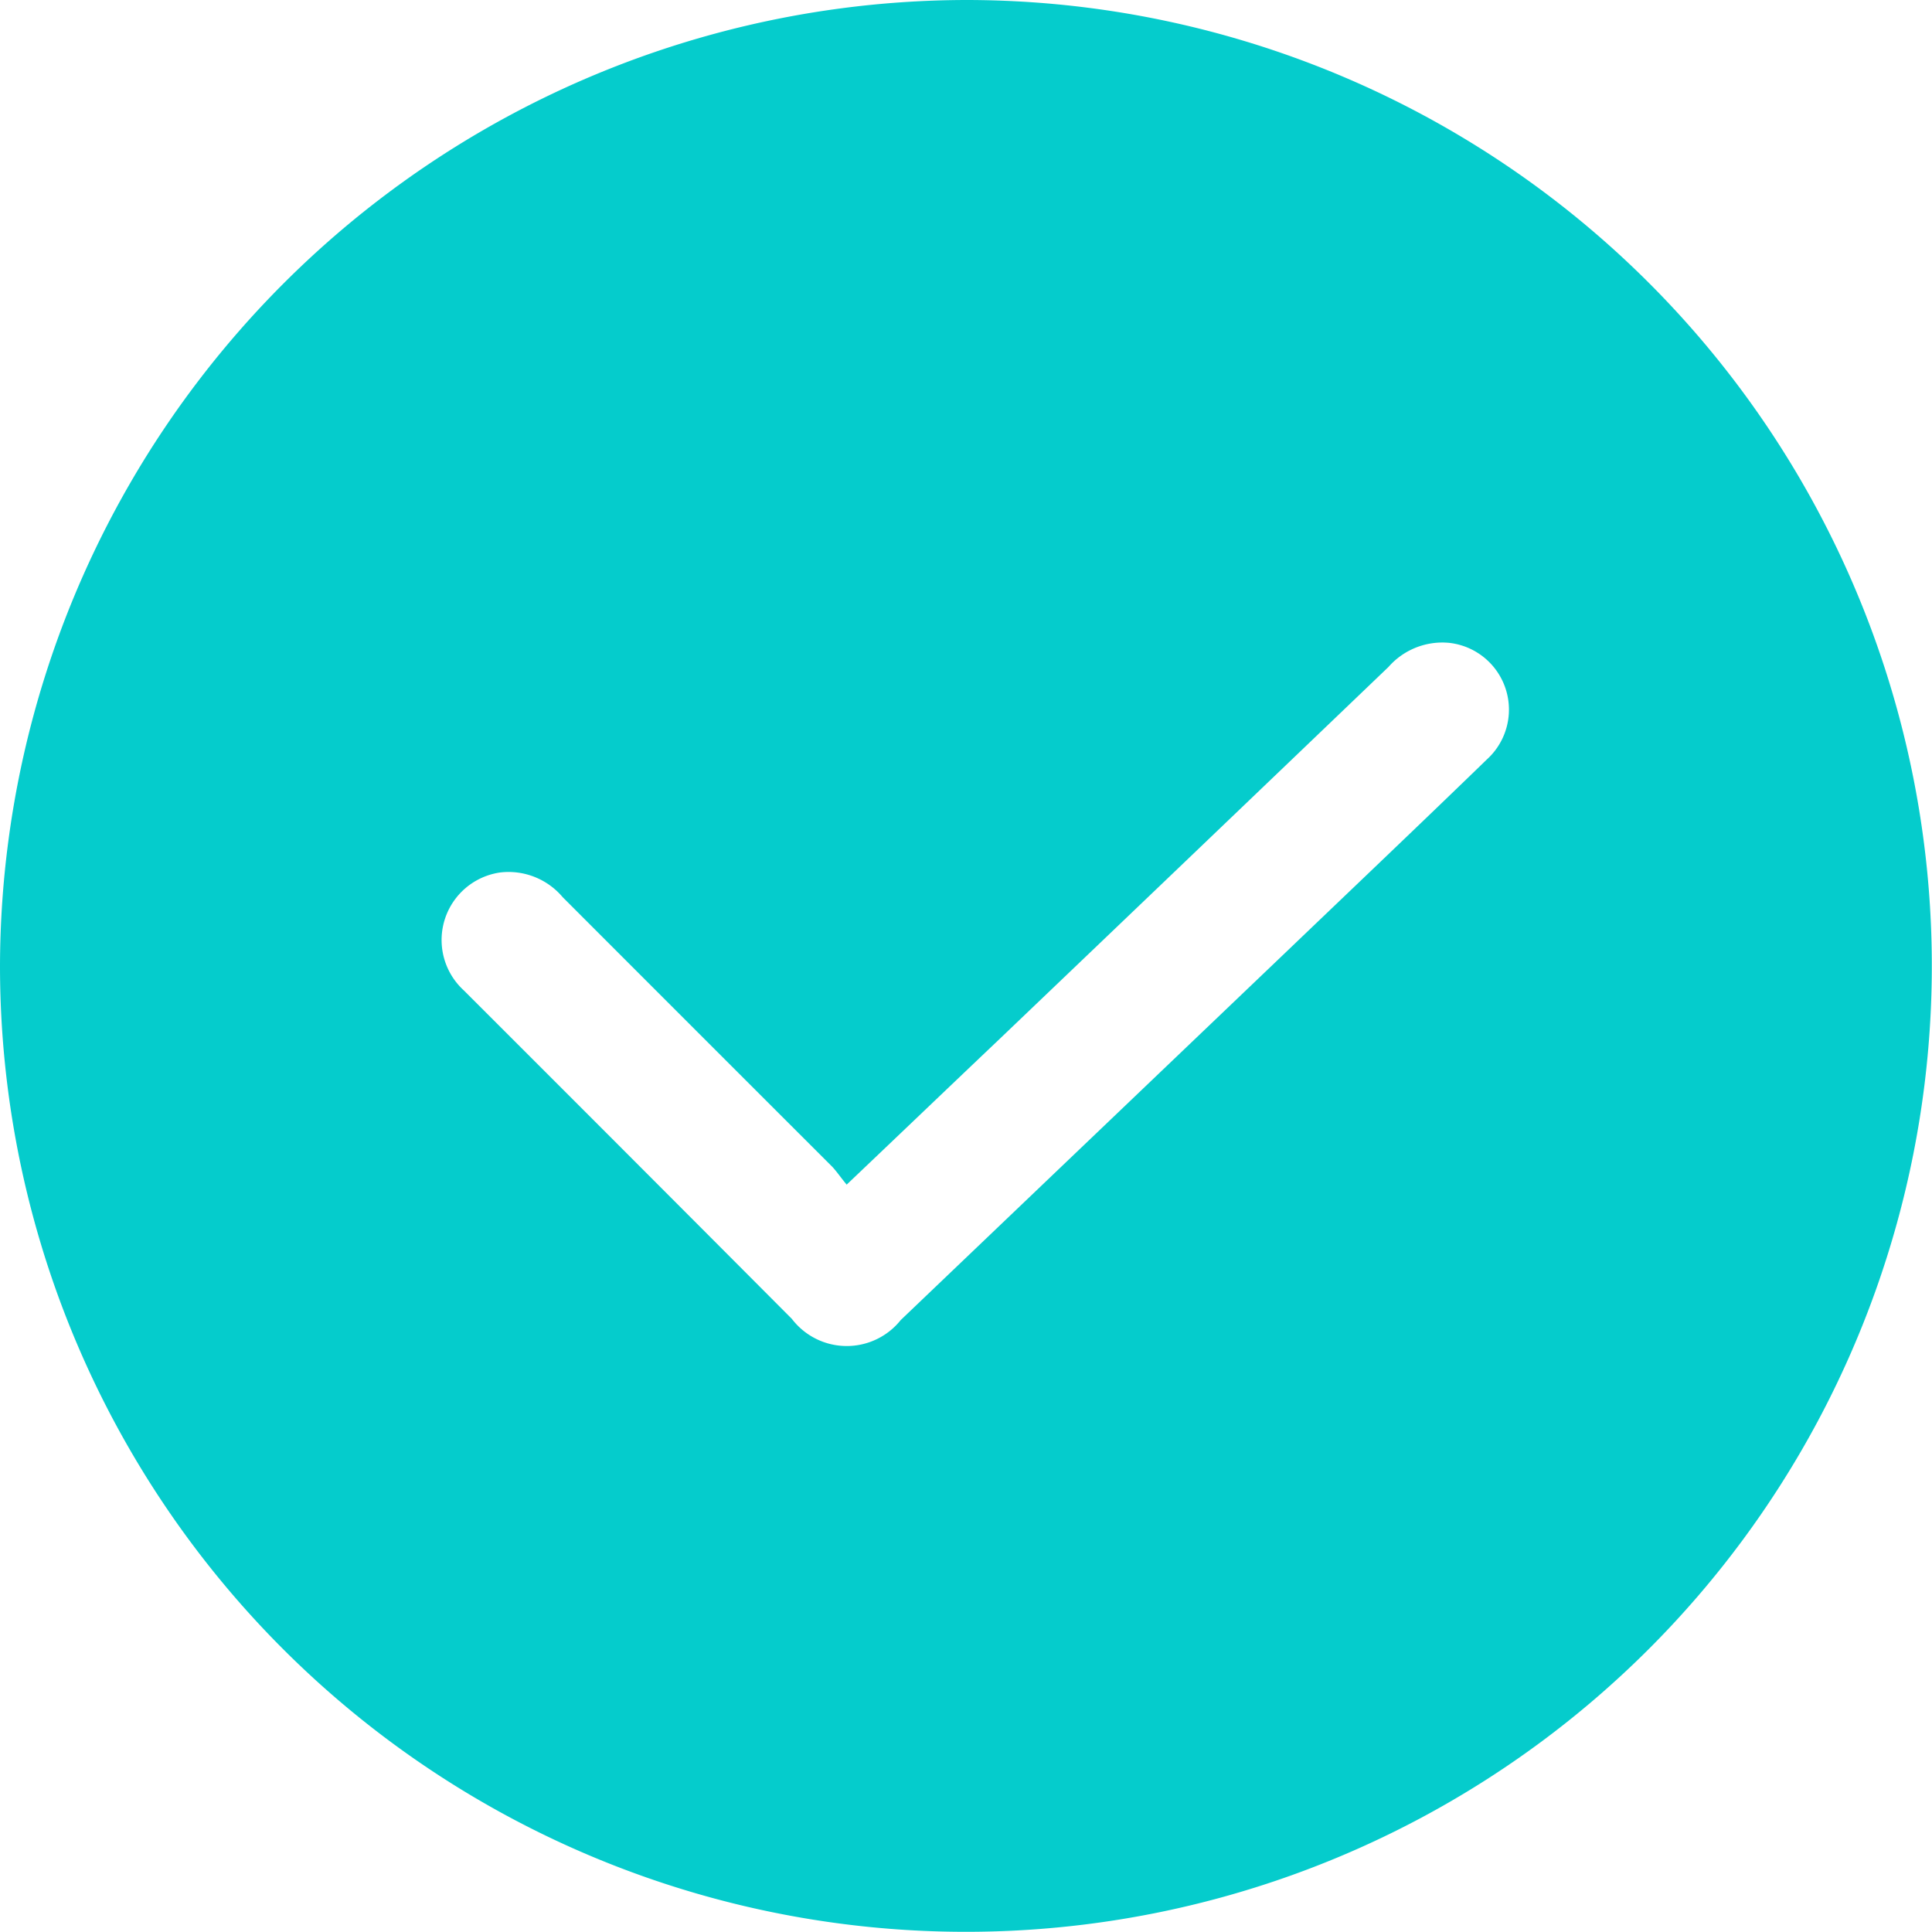 <svg xmlns="http://www.w3.org/2000/svg" width="32.085" height="32.082" viewBox="0 0 32.085 32.082">
    <path fill="#05cccc" d="M456.25 1488.711a16.041 16.041 0 1 1-16.038 16.041 16.075 16.075 0 0 1 16.038-16.041m-1.974 19.677c-.1-.119-.164-.216-.242-.3q-2.239-2.237-4.477-4.477a1.176 1.176 0 0 0-1.037-.411 1.133 1.133 0 0 0-.607 1.957q2.73 2.727 5.449 5.456a1.147 1.147 0 0 0 1.808.021l6.437-6.148c1.1-1.053 2.209-2.107 3.3-3.165a1.116 1.116 0 0 0-.628-1.934 1.189 1.189 0 0 0-1.008.4q-3.225 3.09-6.454 6.174c-.833.791-1.66 1.583-2.546 2.425" transform="translate(-440.212 -1488.711)"/>
</svg>
